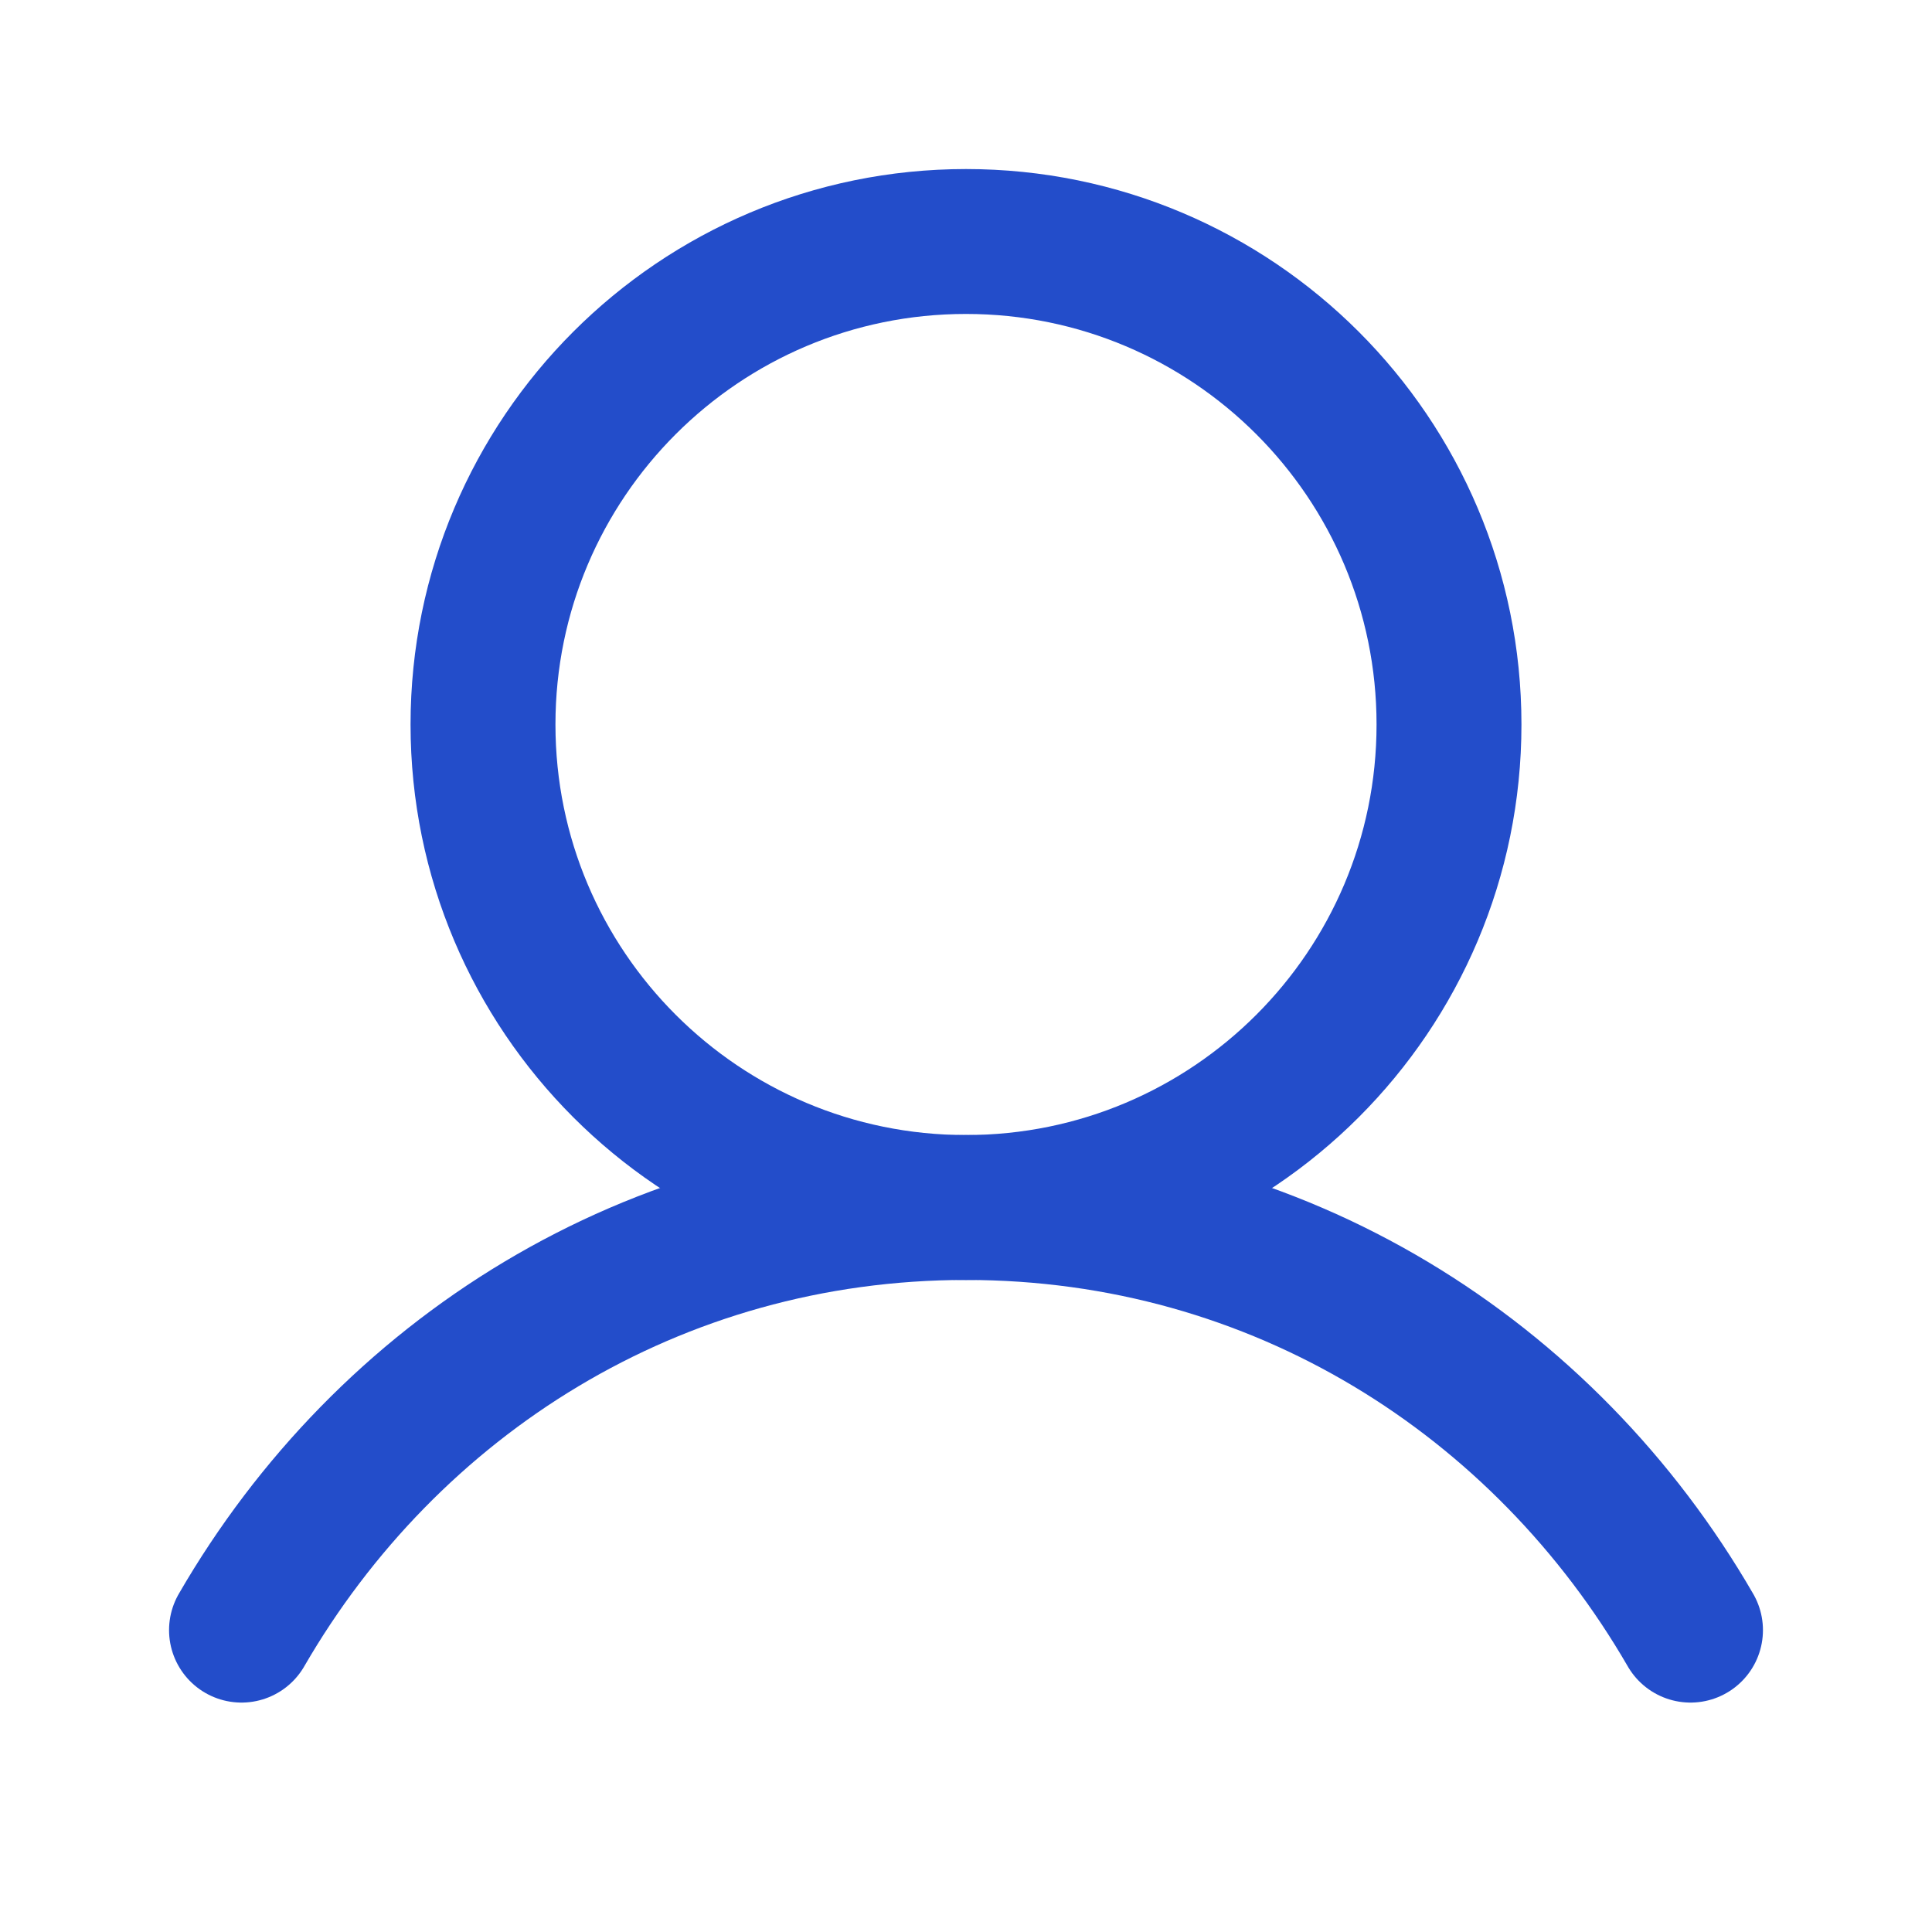 <svg width="20" height="20" viewBox="0 0 20 20" fill="none" xmlns="http://www.w3.org/2000/svg">
<g clip-path="url(#clip0_2233_7356)">
<path d="M10 12.5C12.761 12.5 15 10.261 15 7.5C15 4.739 12.761 2.5 10 2.5C7.239 2.5 5 4.739 5 7.5C5 10.261 7.239 12.5 10 12.5Z" stroke="#234DCA" stroke-width="1.5" stroke-linecap="round" stroke-linejoin="round"/>
<path d="M2.5 16.875C4.013 14.26 6.762 12.5 10 12.5C13.238 12.5 15.987 14.26 17.5 16.875" stroke="#234DCA" stroke-width="1.5" stroke-linecap="round" stroke-linejoin="round"/>
</g>
<defs>
<clipPath id="clip0_2233_7356">
<rect width="20" height="20" fill="white"/>
</clipPath>
</defs>
</svg>
